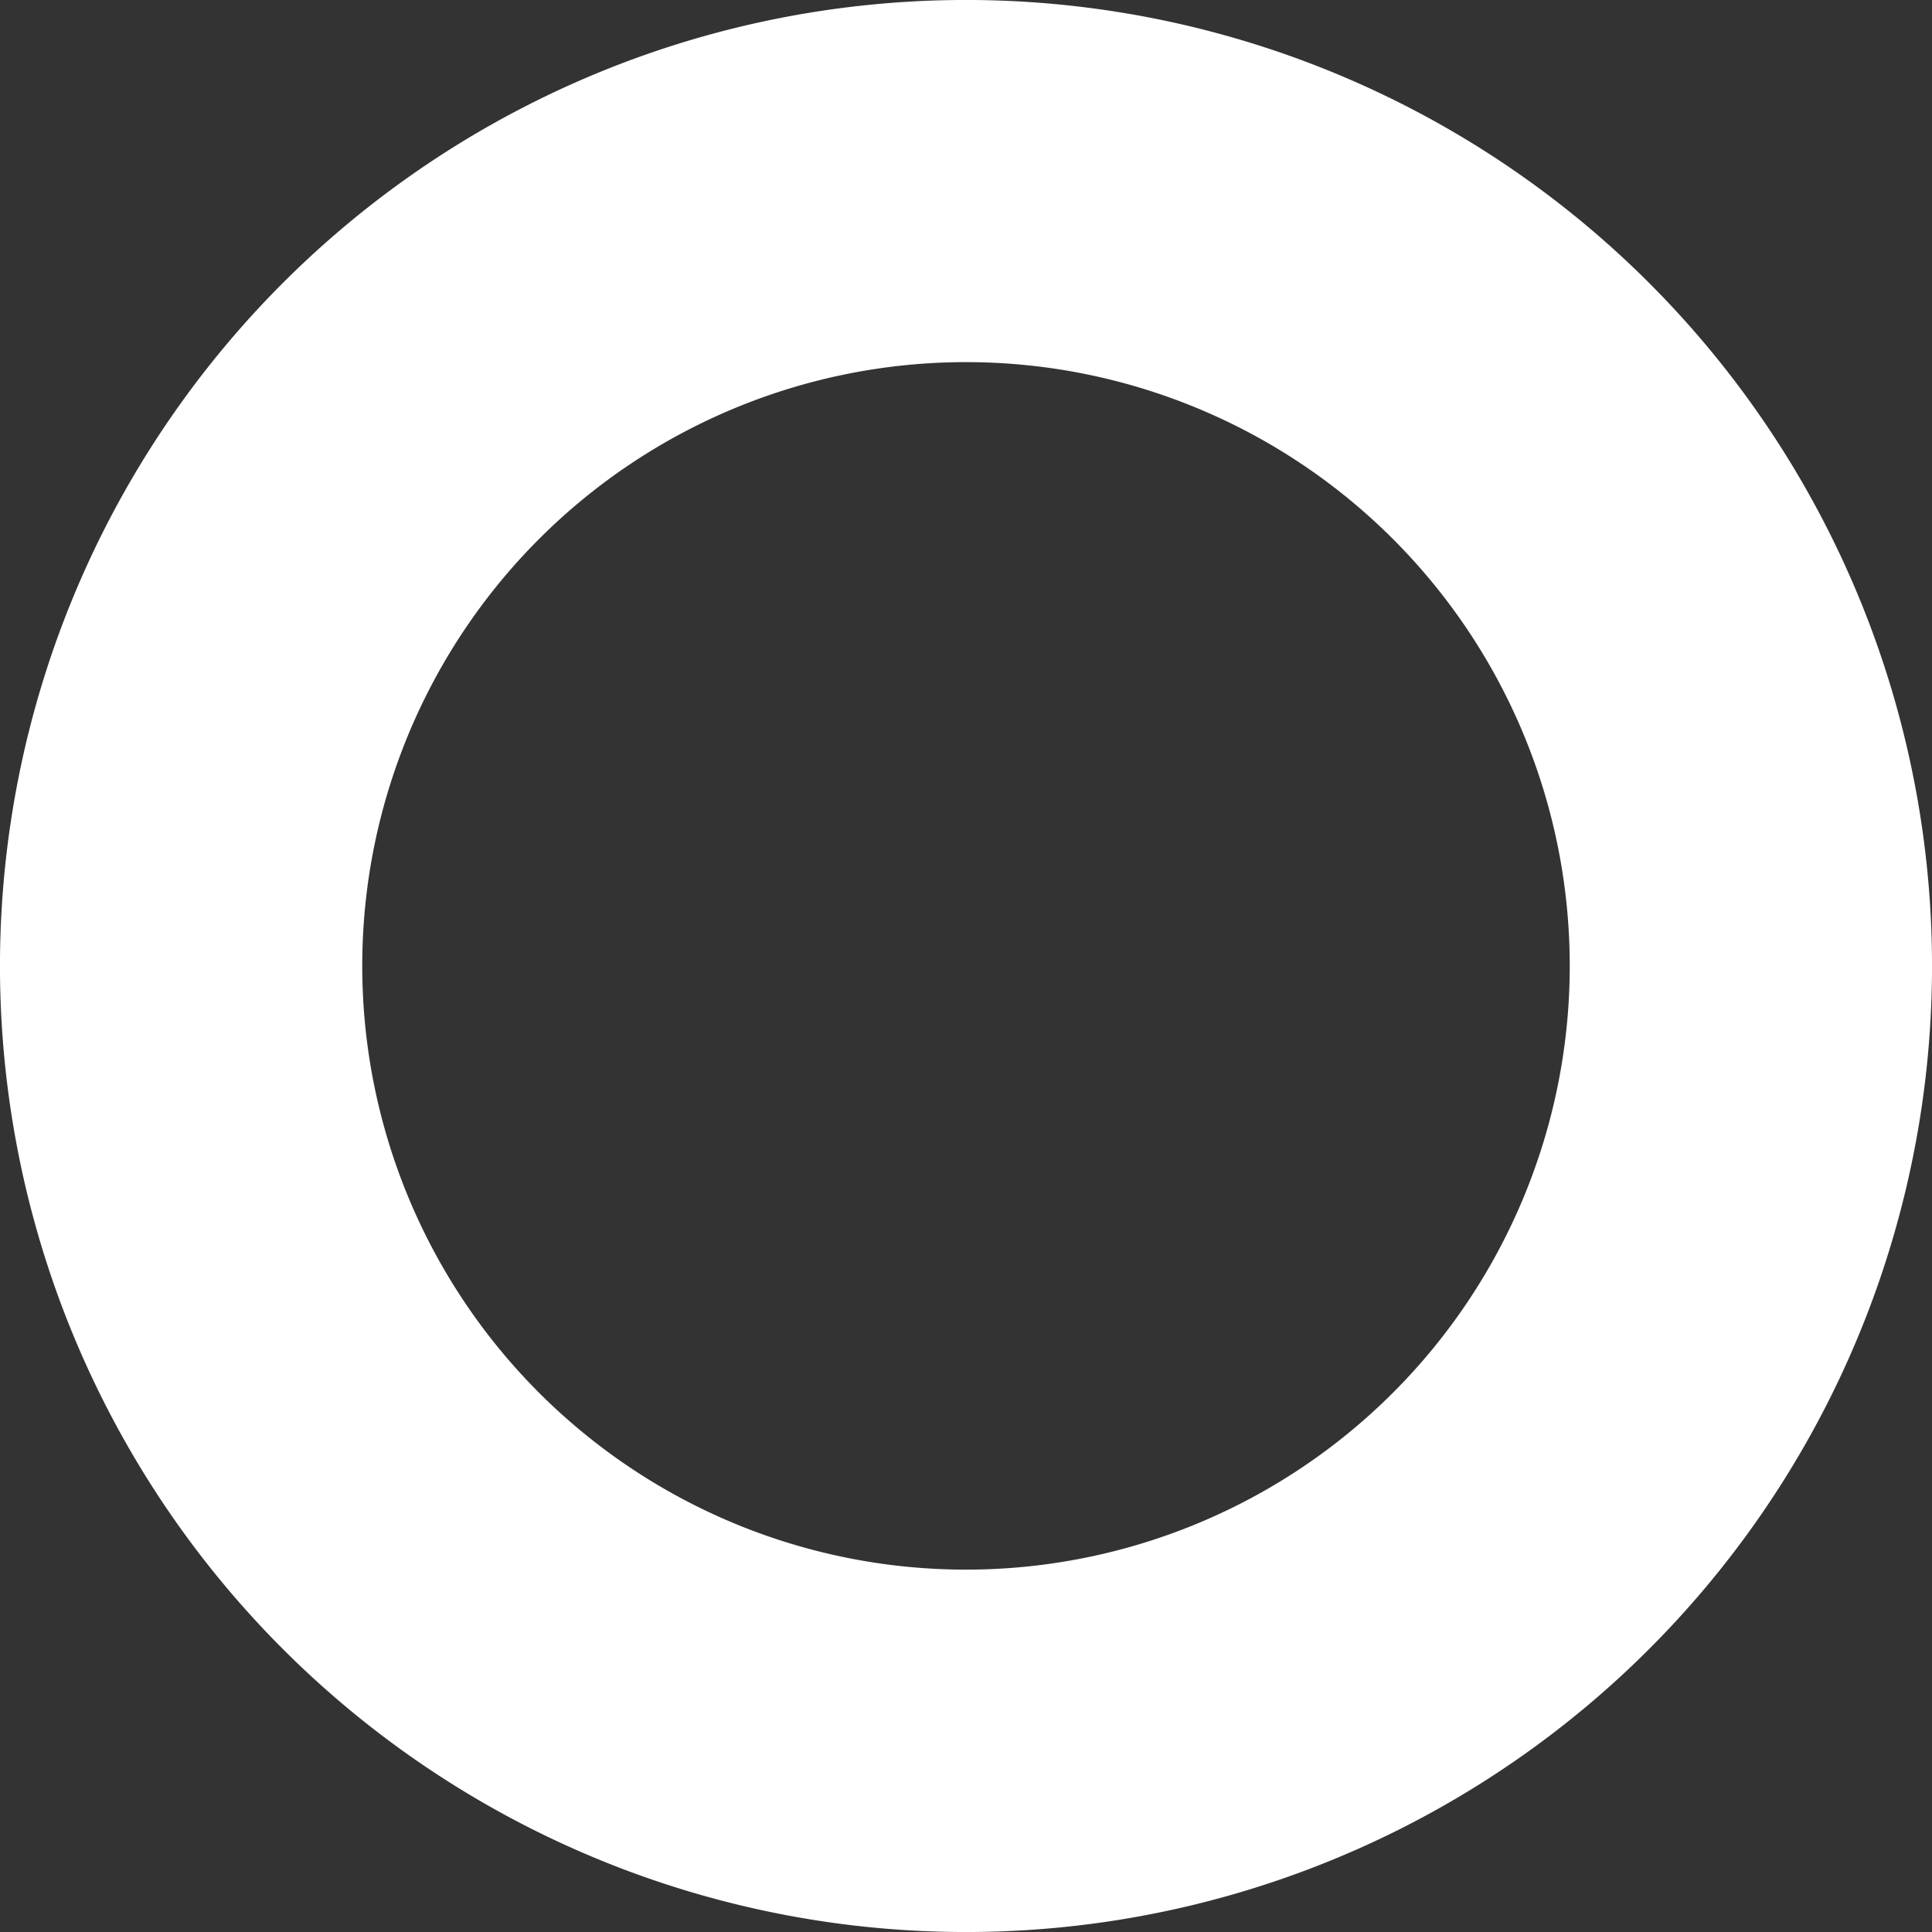 <?xml version="1.0" encoding="UTF-8"?>
<svg xmlns="http://www.w3.org/2000/svg" xmlns:xlink="http://www.w3.org/1999/xlink" width="16" height="16" viewBox="0 0 16 16">
  <rect x="0" y="0" width="16" height="16" fill="#333333" stroke="none"/>
  <defs>
    <clipPath id="clip-path">
      <rect id="Rectangle_112" data-name="Rectangle 112" width="16" height="16" fill="#fff"></rect>
    </clipPath>
  </defs>
  <g id="Groupe_147" data-name="Groupe 147" clip-path="url(#clip-path)">
    <path id="Tracé_3176" data-name="Tracé 3176" d="M13.657,2.344A8,8,0,1,0,2.343,13.658,8,8,0,1,0,13.657,2.344M8,13a5,5,0,1,1,5-5,5,5,0,0,1-5,5" transform="translate(0 -0.001)" fill="#fff"></path>
  </g>
</svg>
